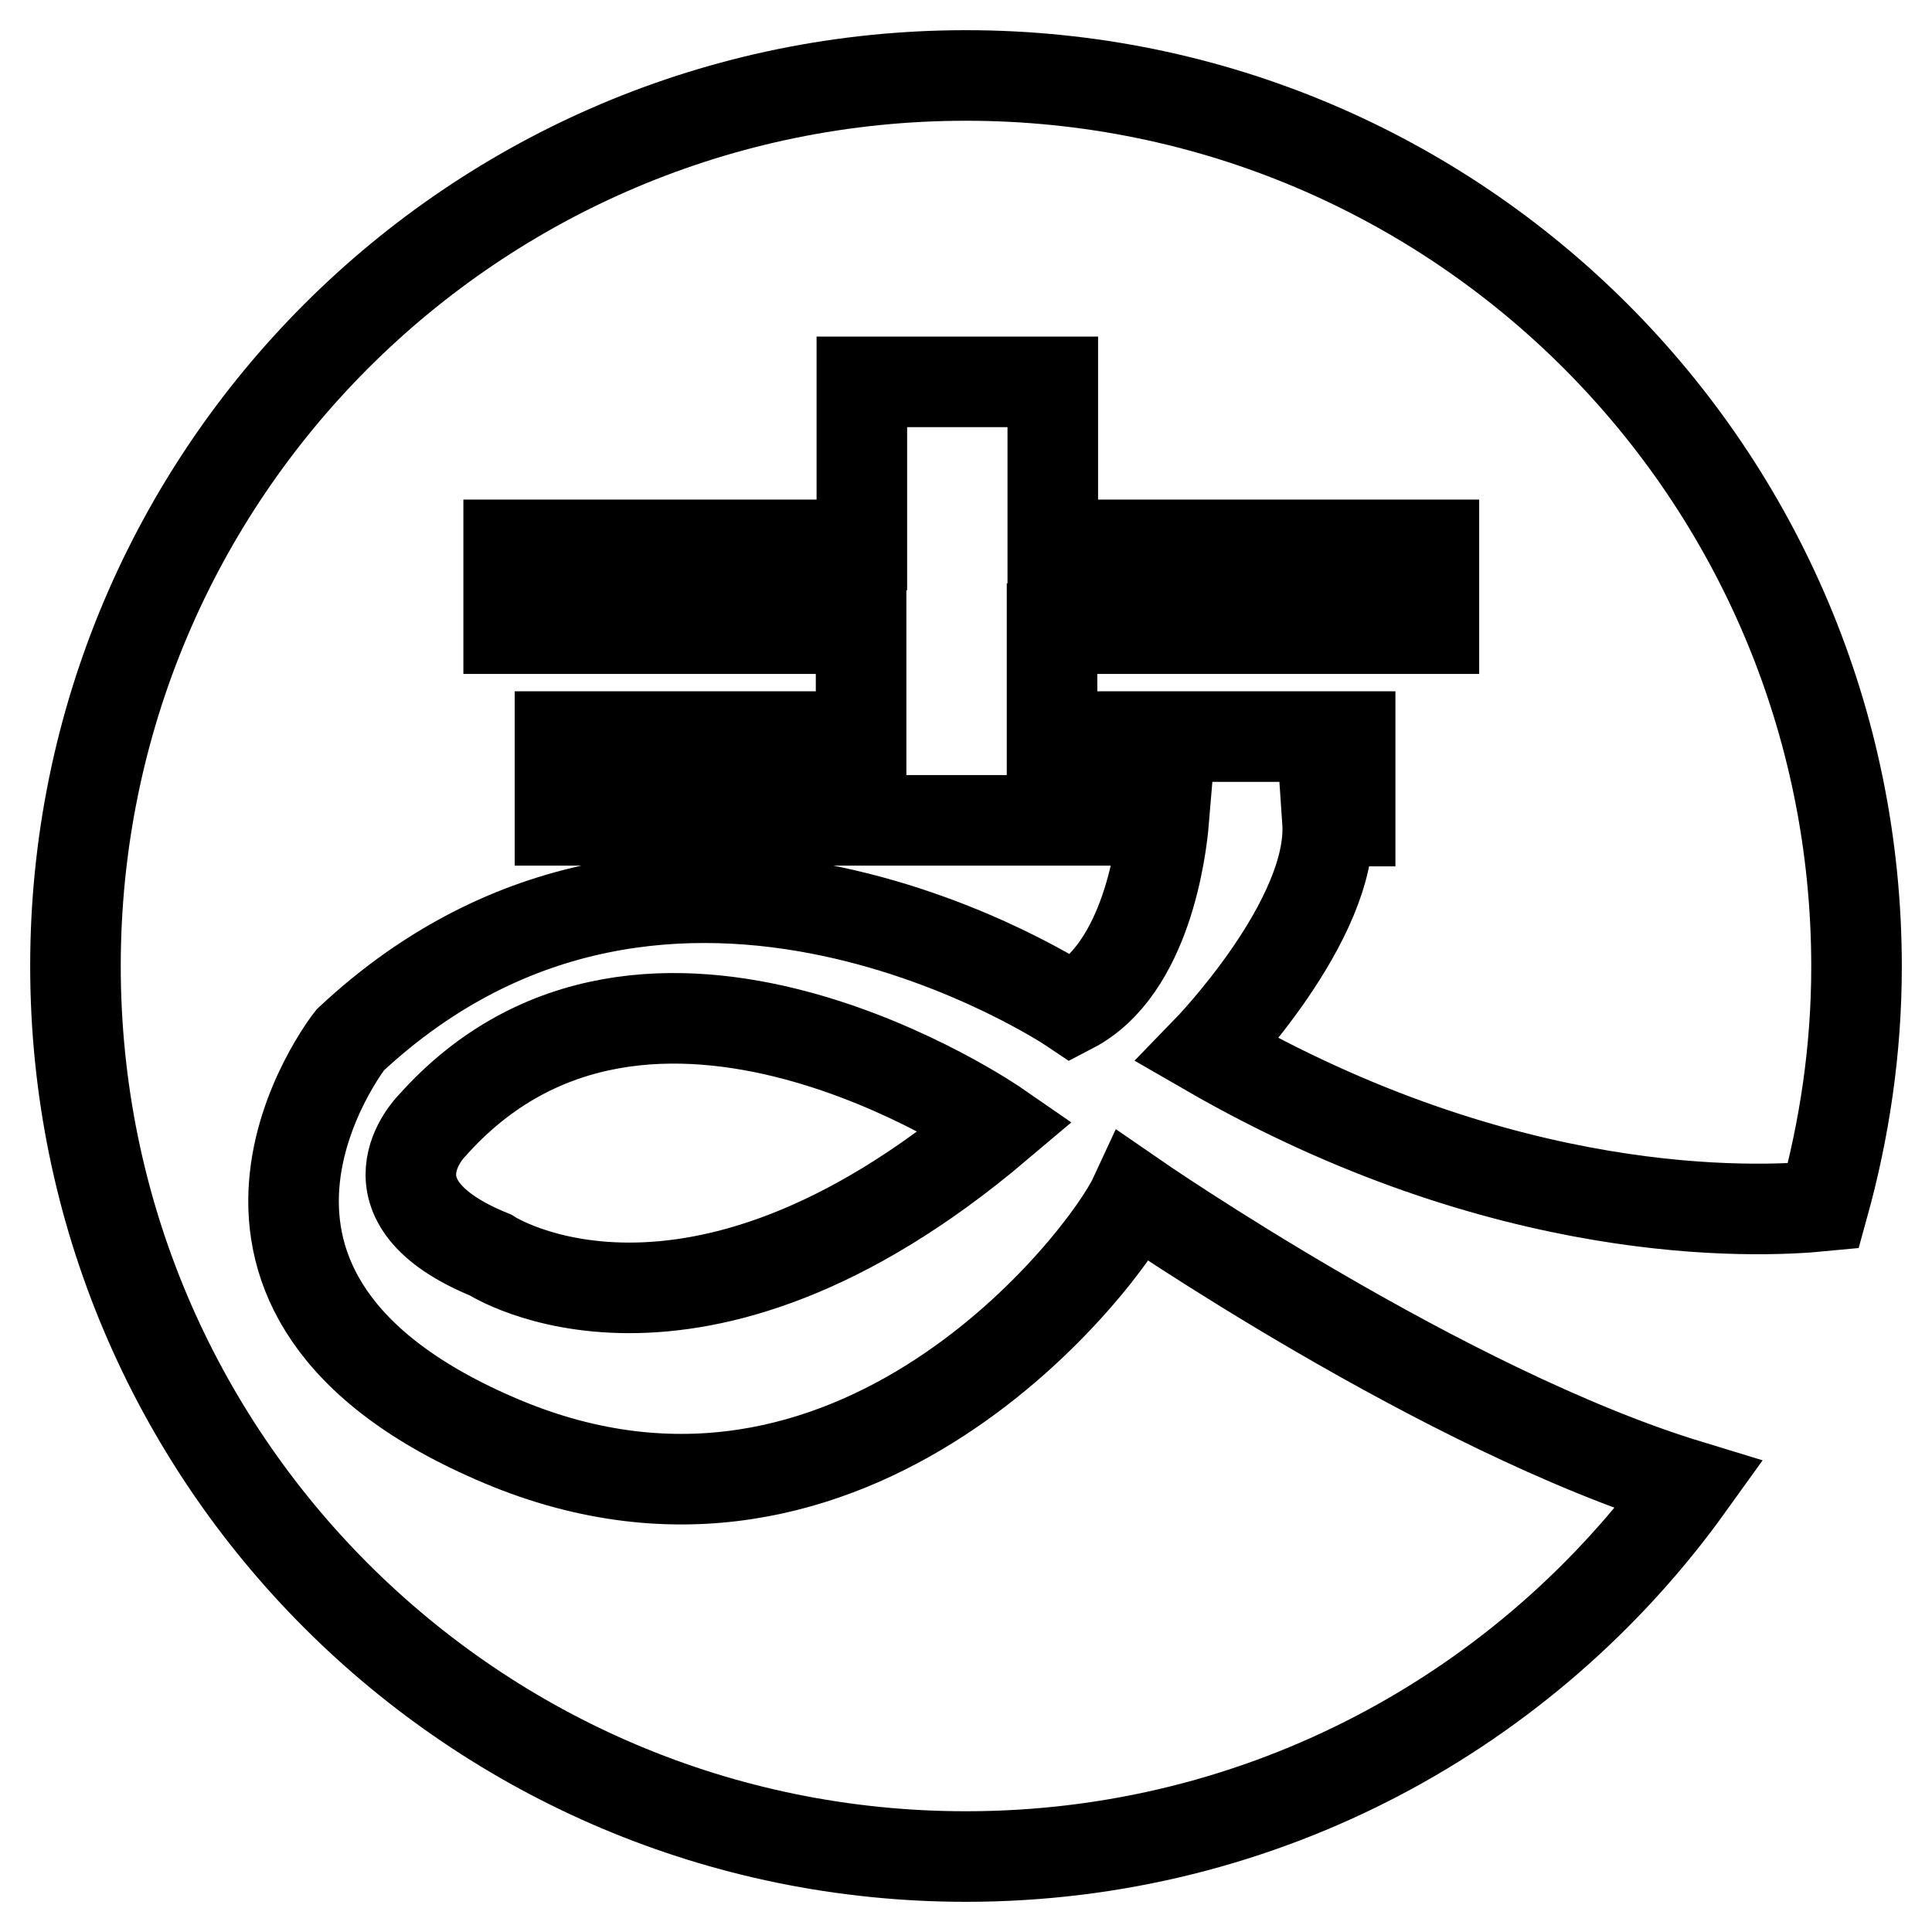 <?xml version="1.0" encoding="utf-8"?>
<!-- Svg Vector Icons : http://www.onlinewebfonts.com/icon -->
<!DOCTYPE svg PUBLIC "-//W3C//DTD SVG 1.1//EN" "http://www.w3.org/Graphics/SVG/1.1/DTD/svg11.dtd">
<svg version="1.1" xmlns="http://www.w3.org/2000/svg" xmlns:xlink="http://www.w3.org/1999/xlink" x="0px" y="0px" viewBox="0 0 256 256" enable-background="new 0 0 256 256" xml:space="preserve">
<g> <path stroke-width="12" fill-opacity="0" stroke="#000000"  d="M128,10C62.8,10,10,62.8,10,128c0,65.2,52.8,118,118,118c39.5,0,74.4-19.4,95.8-49.2 c-32.5-9.9-73.5-38.2-73.5-38.2c-3.8,8.2-37.2,52-83.8,32.4c-46.6-19.6-20.1-53.2-20.1-53.2C89,98,142,133.6,142,133.6 c10-5.2,11.9-21.3,12.2-24.9h-80V97.6h39.9V83.3H67.4V72.2h46.8V50.6h25.3v21.6H190v11.1h-50.6v14.3h39.5v11.2h-3 c0.9,13.1-15.9,30.4-15.9,30.4c39.5,22.8,72.4,21.5,81.6,20.6c2.8-10.1,4.4-20.7,4.4-31.7C246,62.8,193.2,10,128,10L128,10z  M57.2,149.2c0,0-9.9,9.9,7.8,17.1c0,0,26.4,17.3,67.1-17.1C132.1,149.2,85.7,117.1,57.2,149.2z"/></g>
</svg>